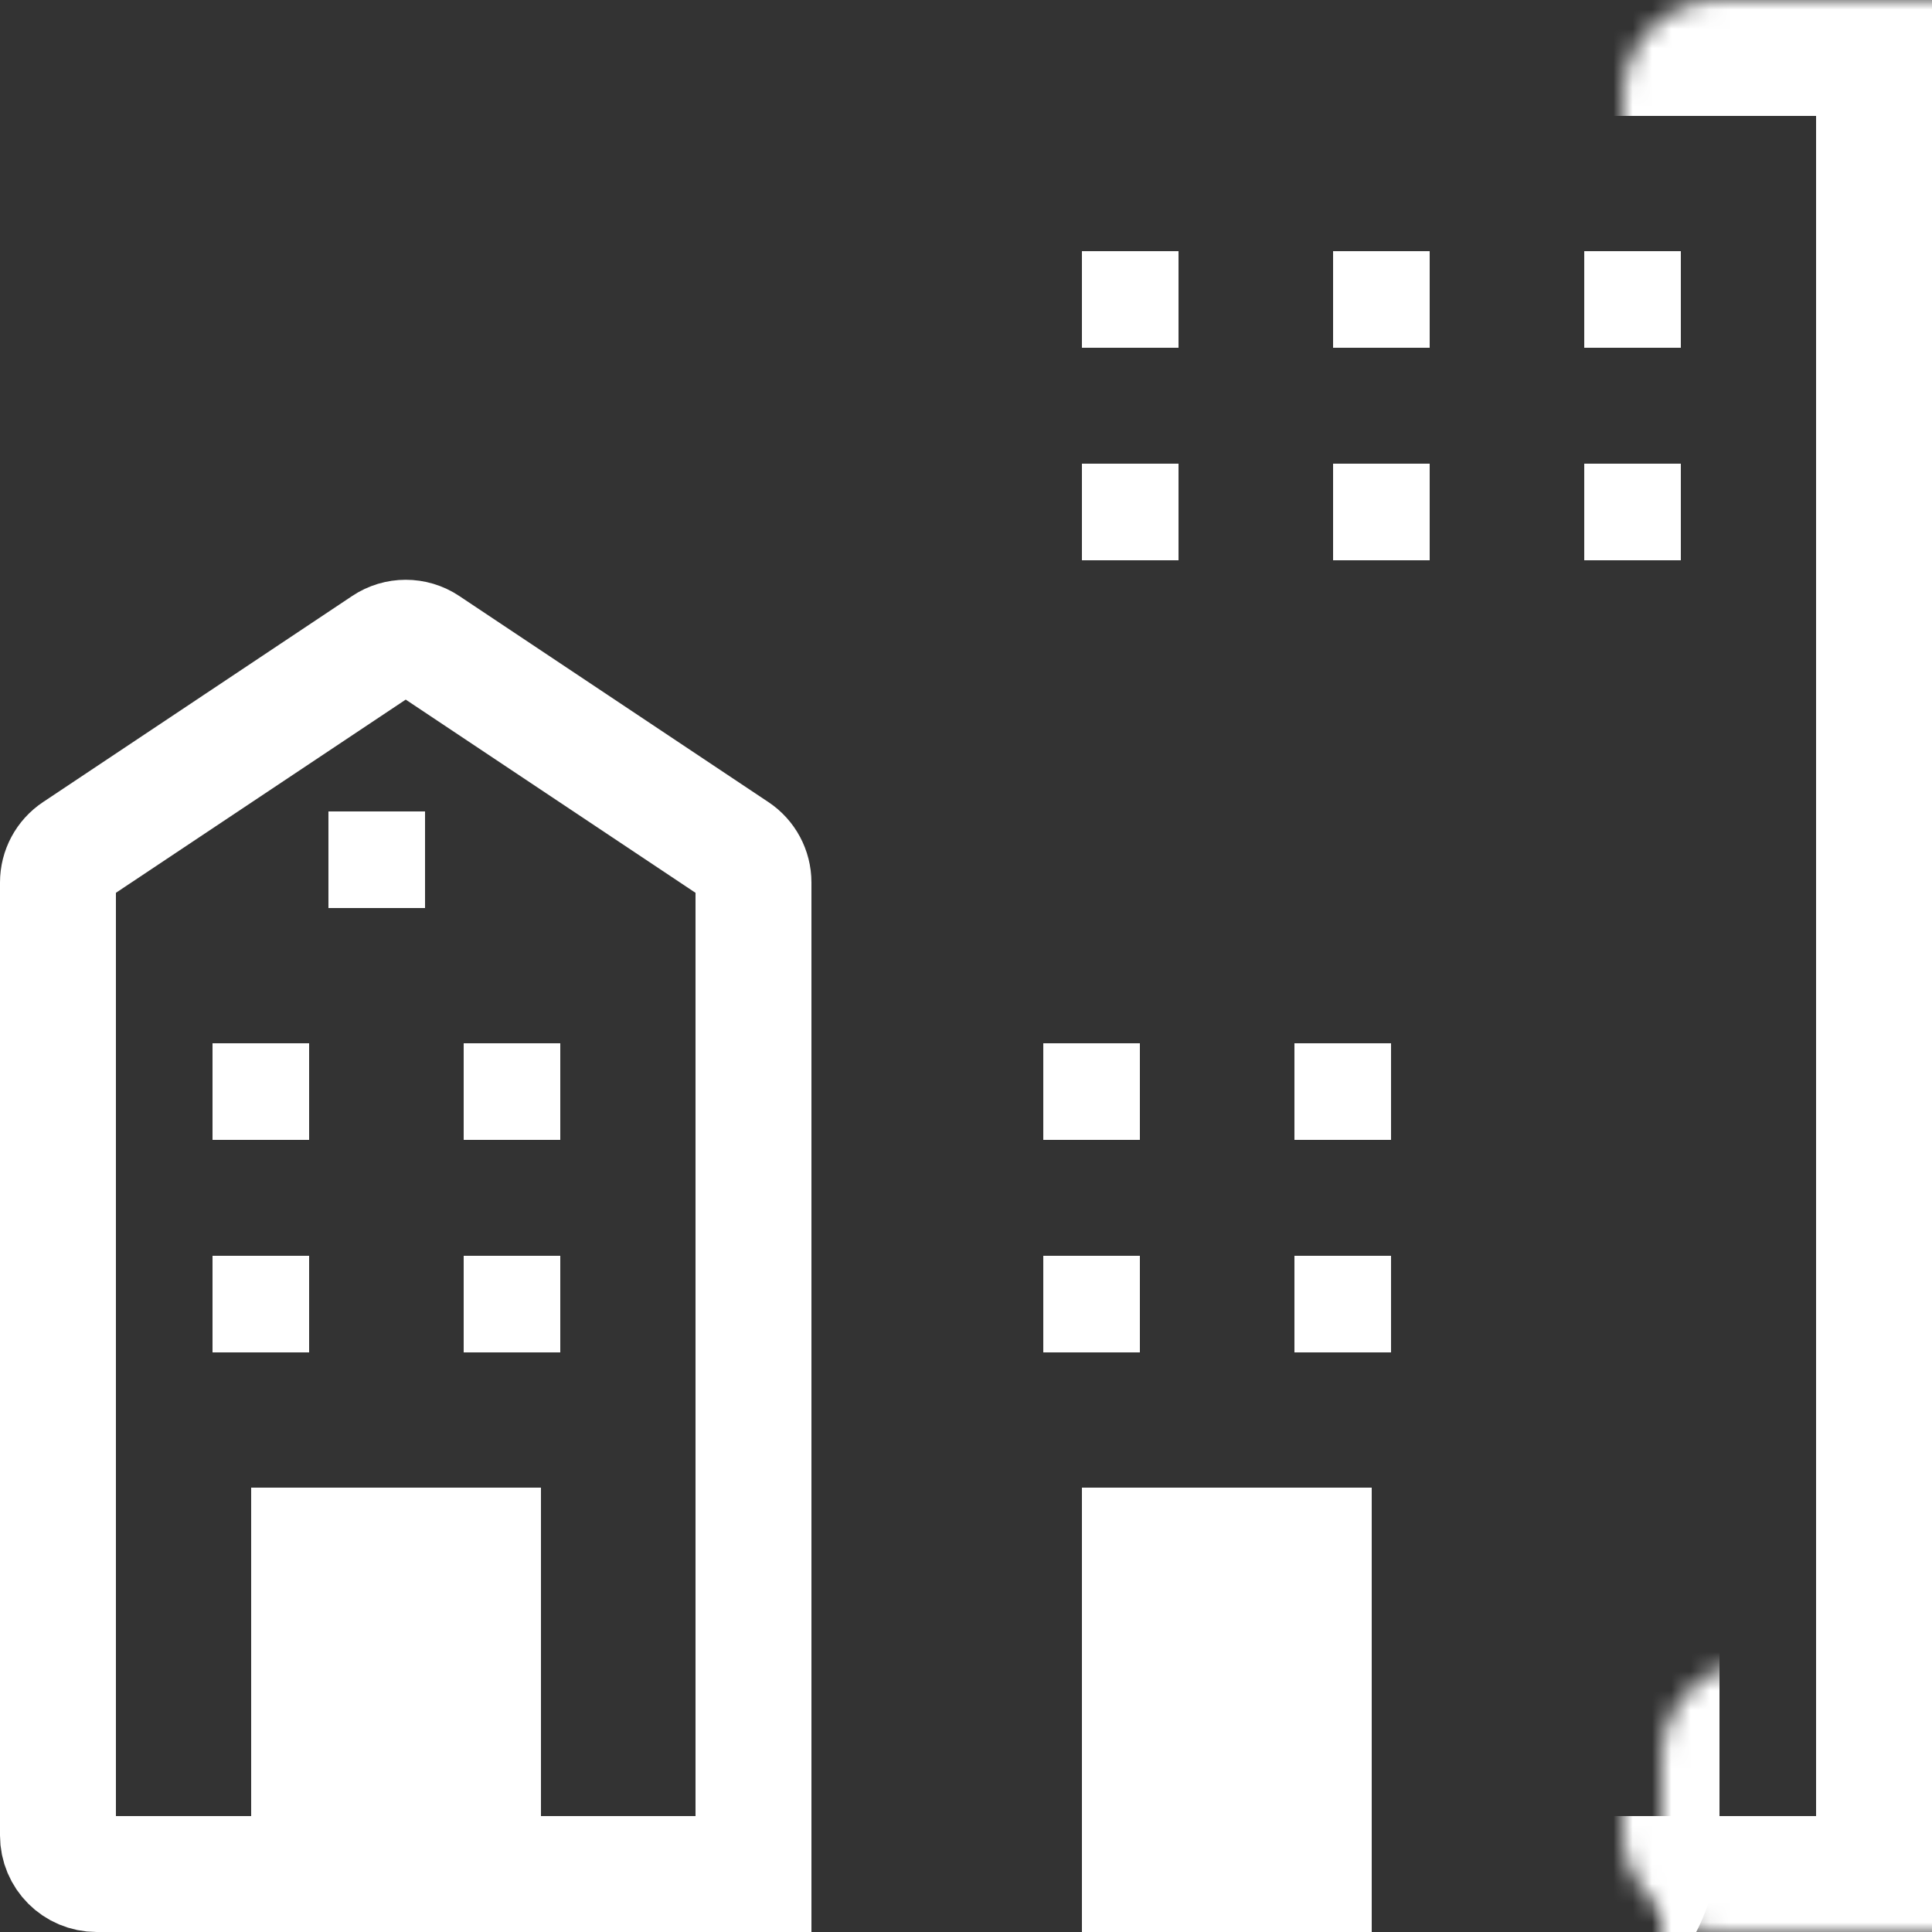 <svg width="100" height="100" viewBox="0 0 100 100" fill="none" xmlns="http://www.w3.org/2000/svg">
<rect x="0" y="0" width="100" height="100" fill="#333333" stroke="none"/>
<mask id="path-1-inside-1_6284_2750" fill="white">
<rect x="42" width="58" height="100" rx="5"/>
</mask>
<rect x="42" width="58" height="100" rx="5" stroke="white" stroke-width="12" mask="url(#path-1-inside-1_6284_2750)"/>
<path d="M3 45.676C3 45.007 3.334 44.383 3.891 44.012L19.891 33.345C20.562 32.897 21.438 32.897 22.109 33.345L38.109 44.012C38.666 44.383 39 45.007 39 45.676V97H5C3.895 97 3 96.105 3 95V45.676Z" stroke="white" stroke-width="6"/>
<mask id="path-3-inside-2_6284_2750" fill="white">
<rect x="43" y="43" width="40" height="57" rx="5"/>
</mask>
<rect x="43" y="43" width="40" height="57" rx="5" stroke="white" stroke-width="12" mask="url(#path-3-inside-2_6284_2750)"/>
<path d="M15 79L26 79V98H15V79Z" fill="white" stroke="white" stroke-width="4"/>
<path d="M58 79L69 79V98H58V79Z" fill="white" stroke="white" stroke-width="4"/>
<rect x="17" y="42" width="5" height="5" fill="white"/>
<rect x="11" y="54" width="5" height="5" fill="white"/>
<rect x="54" y="54" width="5" height="5" fill="white"/>
<rect x="56" y="13" width="5" height="5" fill="white"/>
<rect x="11" y="65" width="5" height="5" fill="white"/>
<rect x="54" y="65" width="5" height="5" fill="white"/>
<rect x="56" y="24" width="5" height="5" fill="white"/>
<rect x="24" y="54" width="5" height="5" fill="white"/>
<rect x="67" y="54" width="5" height="5" fill="white"/>
<rect x="69" y="13" width="5" height="5" fill="white"/>
<rect x="82" y="13" width="5" height="5" fill="white"/>
<rect x="24" y="65" width="5" height="5" fill="white"/>
<rect x="67" y="65" width="5" height="5" fill="white"/>
<rect x="69" y="24" width="5" height="5" fill="white"/>
<rect x="82" y="24" width="5" height="5" fill="white"/>
</svg>
